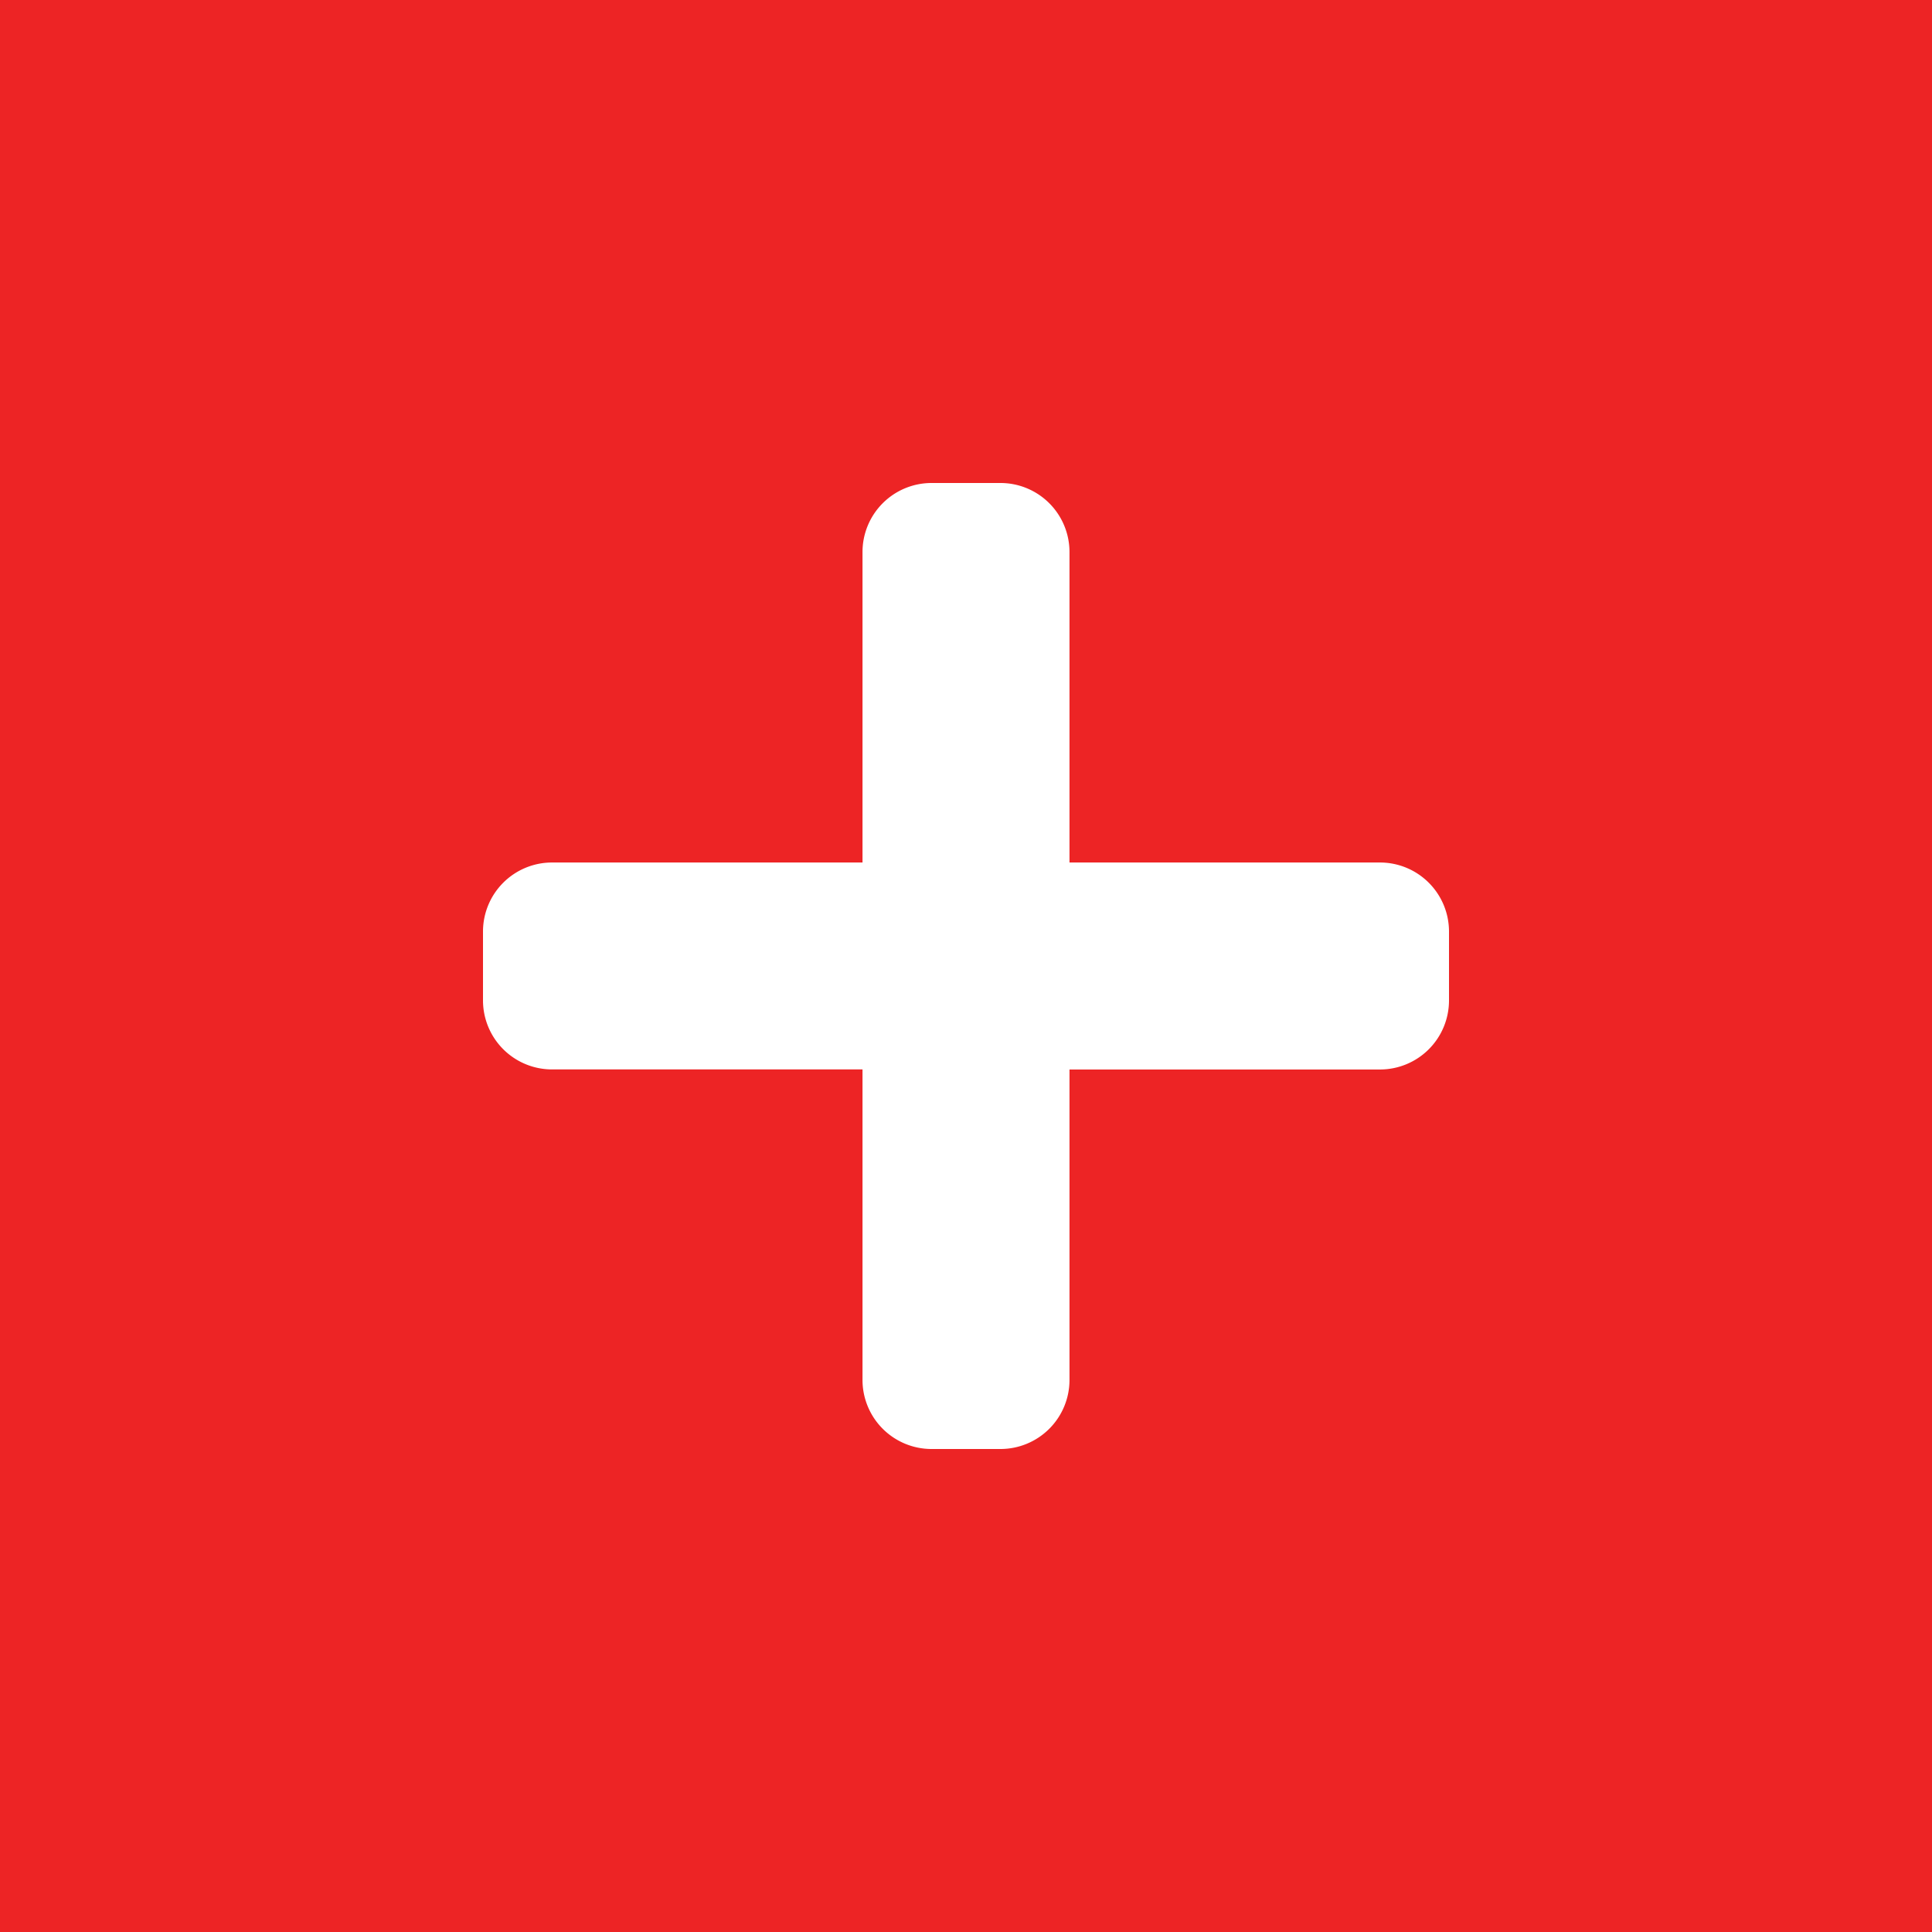 <svg xmlns="http://www.w3.org/2000/svg" width="30" height="30" viewBox="0 0 30 30">
  <path id="Path_28" data-name="Path 28" d="M0,0H30V30H0Z" fill="#ed2425"/>
  <path id="Icon_awesome-plus" data-name="Icon awesome-plus" d="M13.929,8.143H9.107V3.321A1.072,1.072,0,0,0,8.036,2.25H6.964A1.072,1.072,0,0,0,5.893,3.321V8.143H1.071A1.072,1.072,0,0,0,0,9.214v1.071a1.072,1.072,0,0,0,1.071,1.071H5.893v4.821A1.072,1.072,0,0,0,6.964,17.25H8.036a1.072,1.072,0,0,0,1.071-1.071V11.357h4.821A1.072,1.072,0,0,0,15,10.286V9.214A1.072,1.072,0,0,0,13.929,8.143Z" transform="translate(7.5 5.25)" fill="#fff"/>
</svg>
